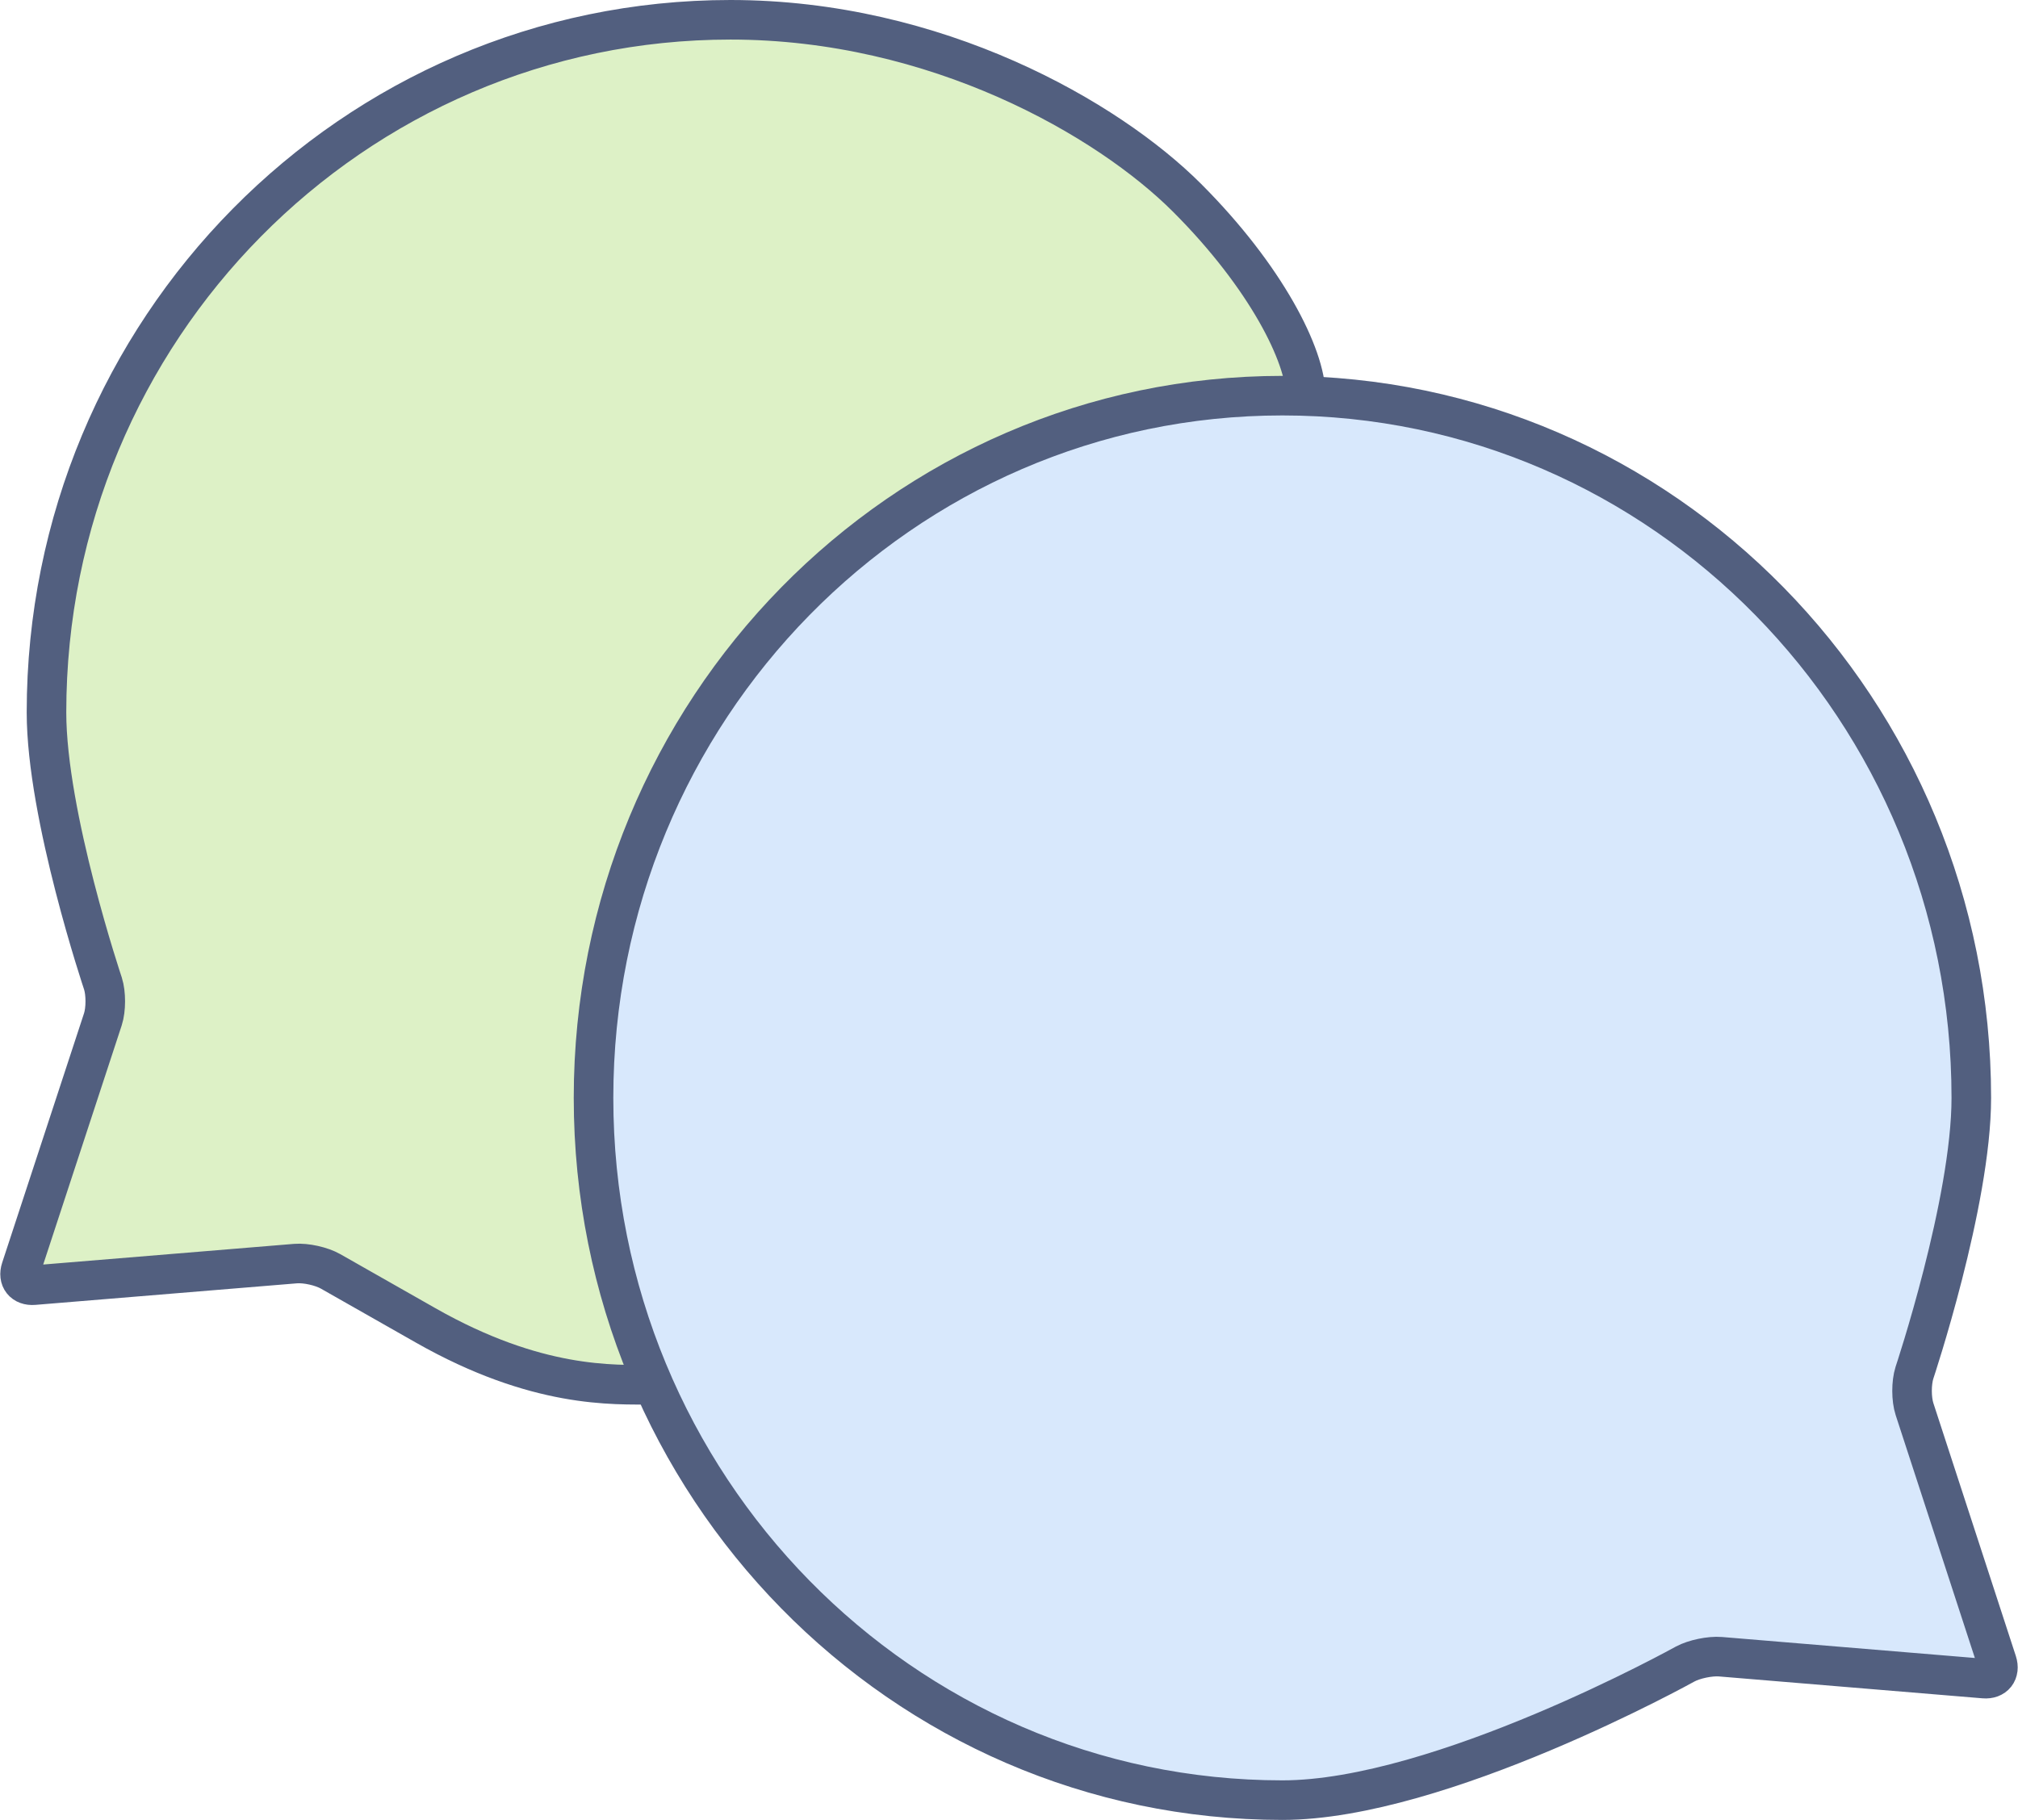 <svg width="102" height="92" viewBox="0 0 102 92" xmlns="http://www.w3.org/2000/svg"><title>ic_color/feedbck_small</title><g stroke-width="2" stroke="#525F7F" fill="none" fill-rule="evenodd"><path d="M33 70c-2 0-5.857.2-11.487-3l-4.804-2.73c-.457-.26-1.246-.436-1.772-.393L1.71 64.967c-.522.043-.814-.323-.65-.824L5.2 51.527c.162-.498.16-1.316.005-1.804 0 0-2.855-8.494-2.855-13.71C2.35 16.676 17.83 1 36.923 1 47.33 1 56 6 60 10s6 8 6 10" stroke-linecap="round" fill="#DDF1C6"/><path d="M64.82 91c7.973 0 20.356-6.88 20.356-6.88.46-.247 1.257-.413 1.786-.37l13.322 1.106c.526.044.82-.327.655-.835l-4.17-12.79c-.164-.506-.165-1.322-.005-1.83 0 0 2.876-8.612 2.876-13.9 0-19.606-15.59-35.5-34.82-35.5S30 35.894 30 55.5 45.59 91 64.82 91z" fill="#D8E8FC"/></g></svg>